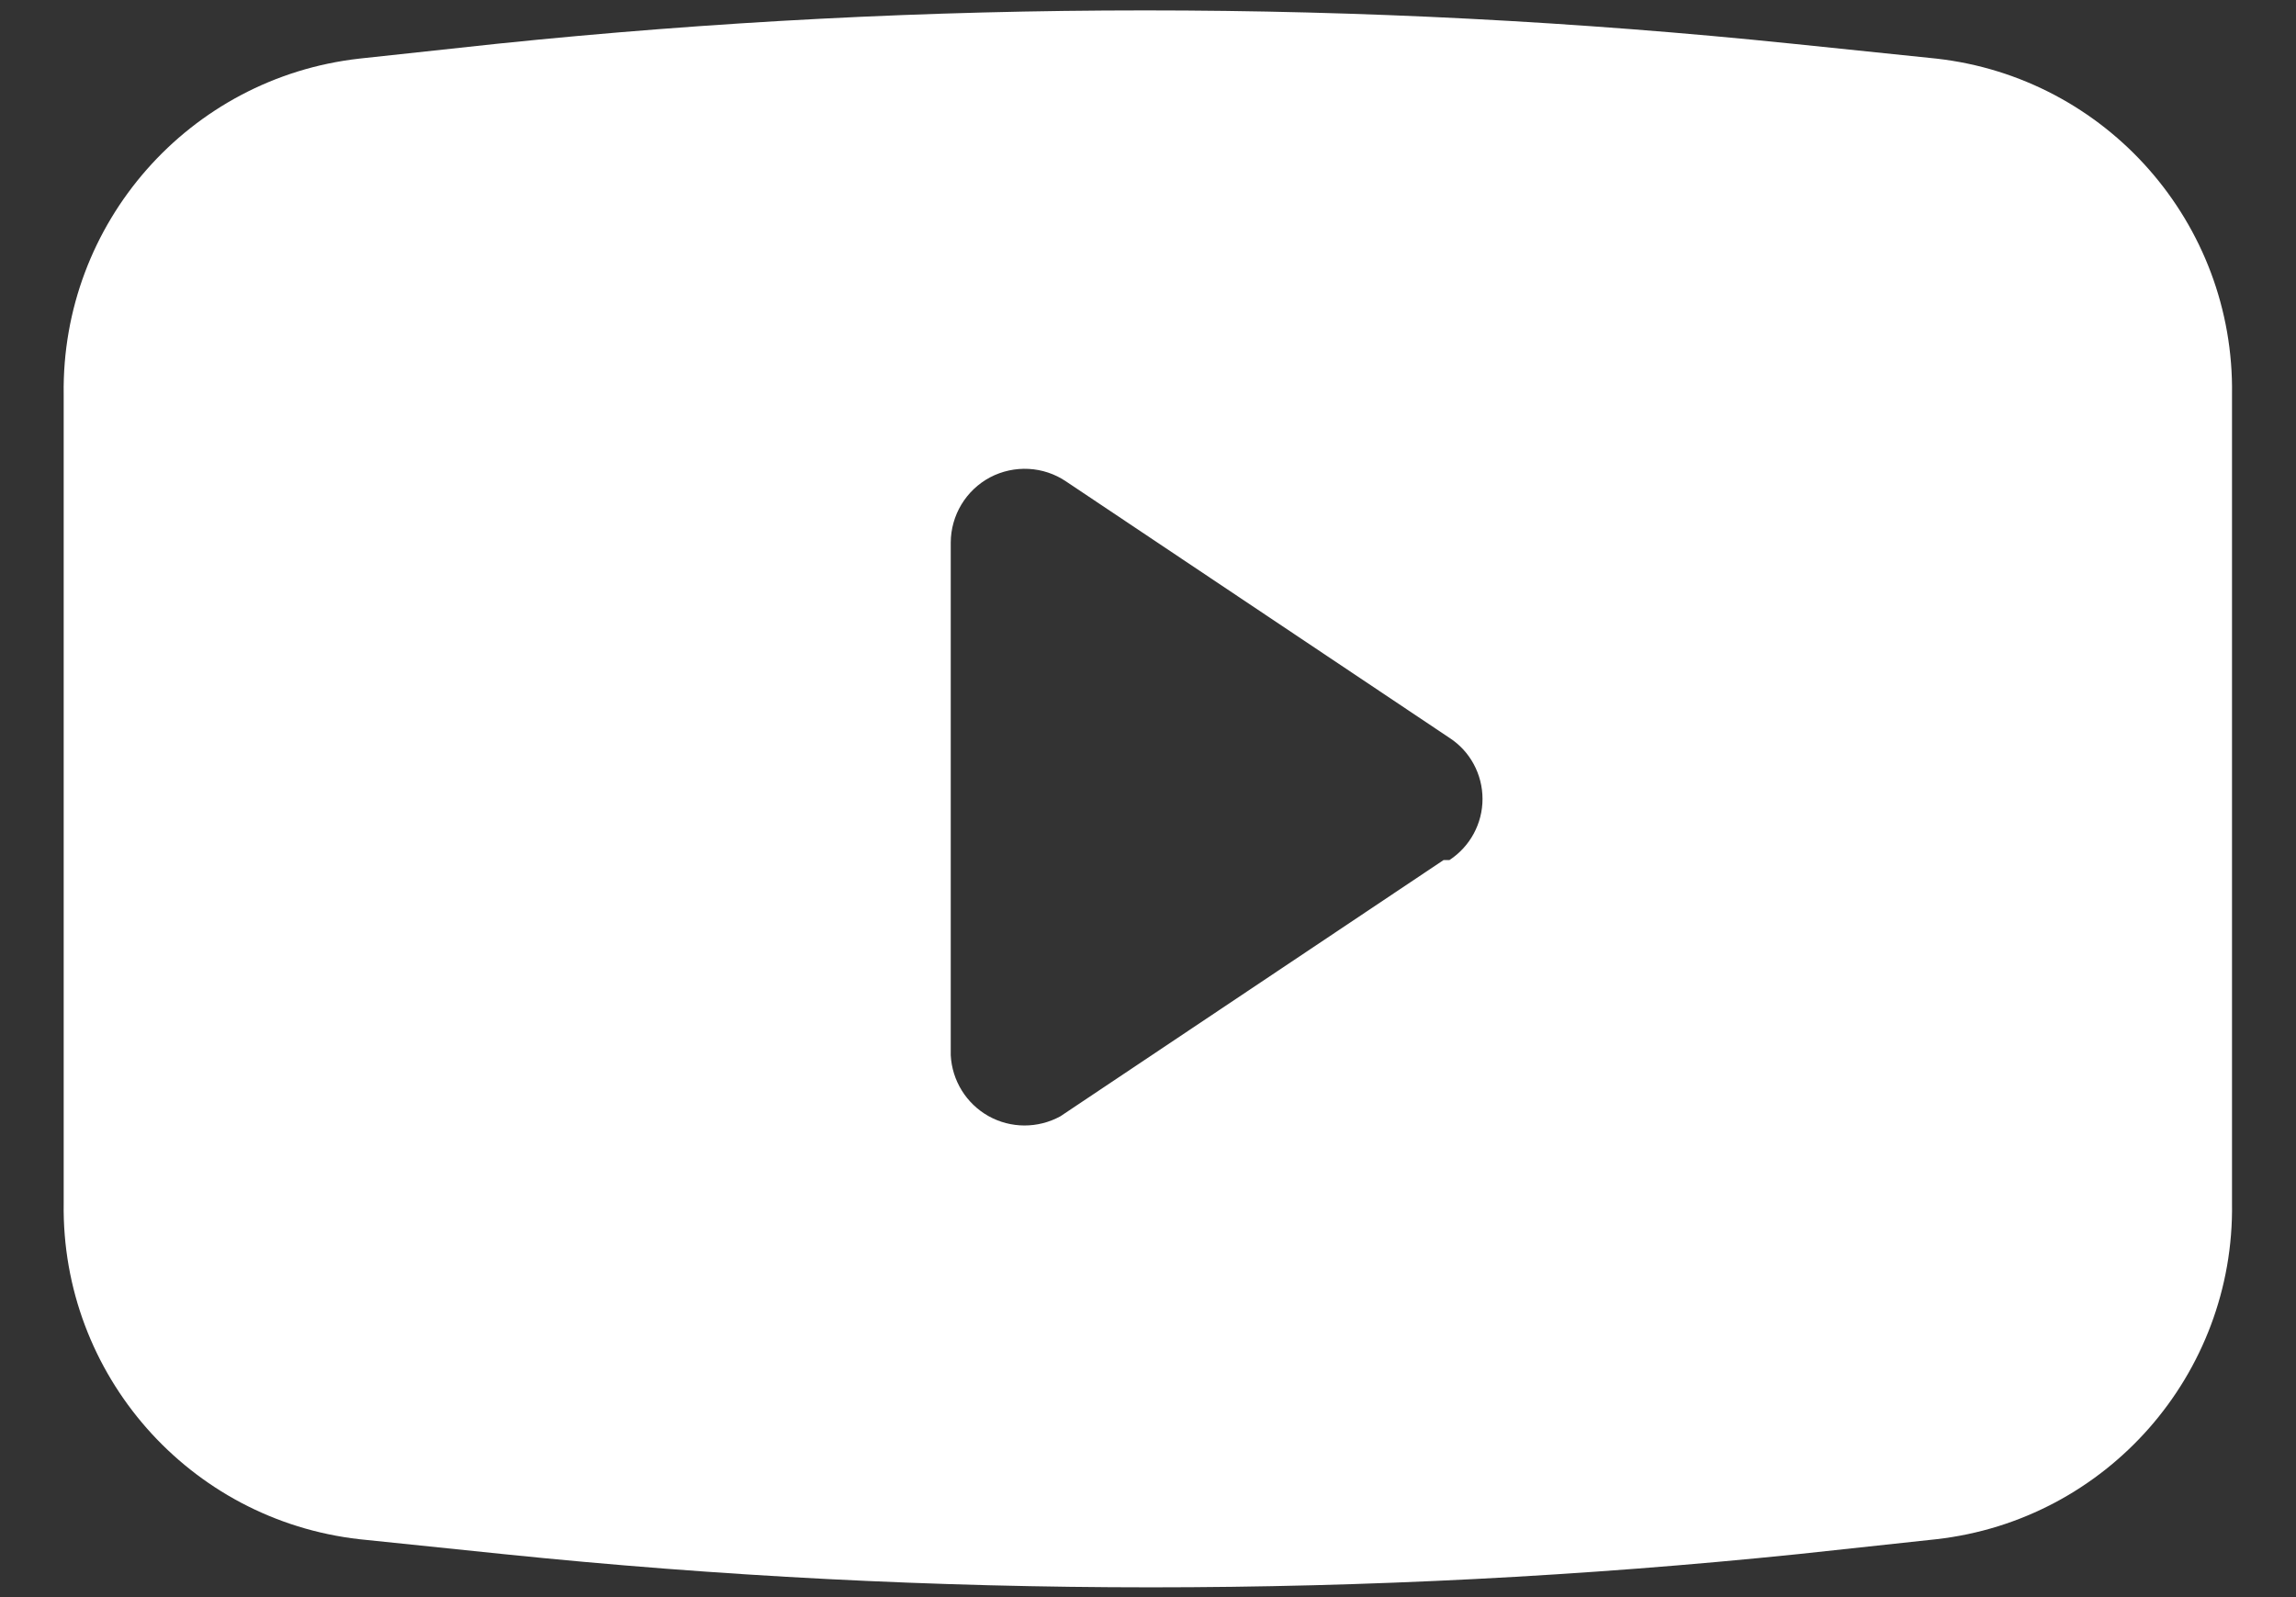 <svg 
 xmlns="http://www.w3.org/2000/svg"
 xmlns:xlink="http://www.w3.org/1999/xlink"
 width="23px" height="16px">
<rect width="100%" height="100%" fill="#333333" stroke="none"/>
<path fill-rule="evenodd"  fill="rgb(255, 255, 255)"
 d="M19.397,0.587 L17.956,0.438 C13.643,-0.007 9.295,-0.007 4.983,0.438 L3.601,0.587 C1.894,0.779 0.613,2.236 0.638,3.954 L0.638,12.053 C0.613,13.770 1.894,15.227 3.601,15.420 L5.042,15.569 C9.355,16.013 13.702,16.013 18.015,15.569 L19.397,15.420 C21.103,15.227 22.385,13.770 22.359,12.053 L22.359,3.954 C22.385,2.236 21.103,0.779 19.397,0.587 L19.397,0.587 ZM14.461,8.616 L10.621,11.184 C10.396,11.306 10.126,11.306 9.902,11.181 C9.680,11.056 9.537,10.826 9.524,10.571 L9.524,5.436 C9.525,5.162 9.676,4.911 9.918,4.782 C10.160,4.655 10.453,4.670 10.679,4.823 L14.520,7.392 C14.727,7.526 14.851,7.757 14.851,8.004 C14.851,8.250 14.727,8.480 14.520,8.616 L14.461,8.616 Z"/>
</svg>